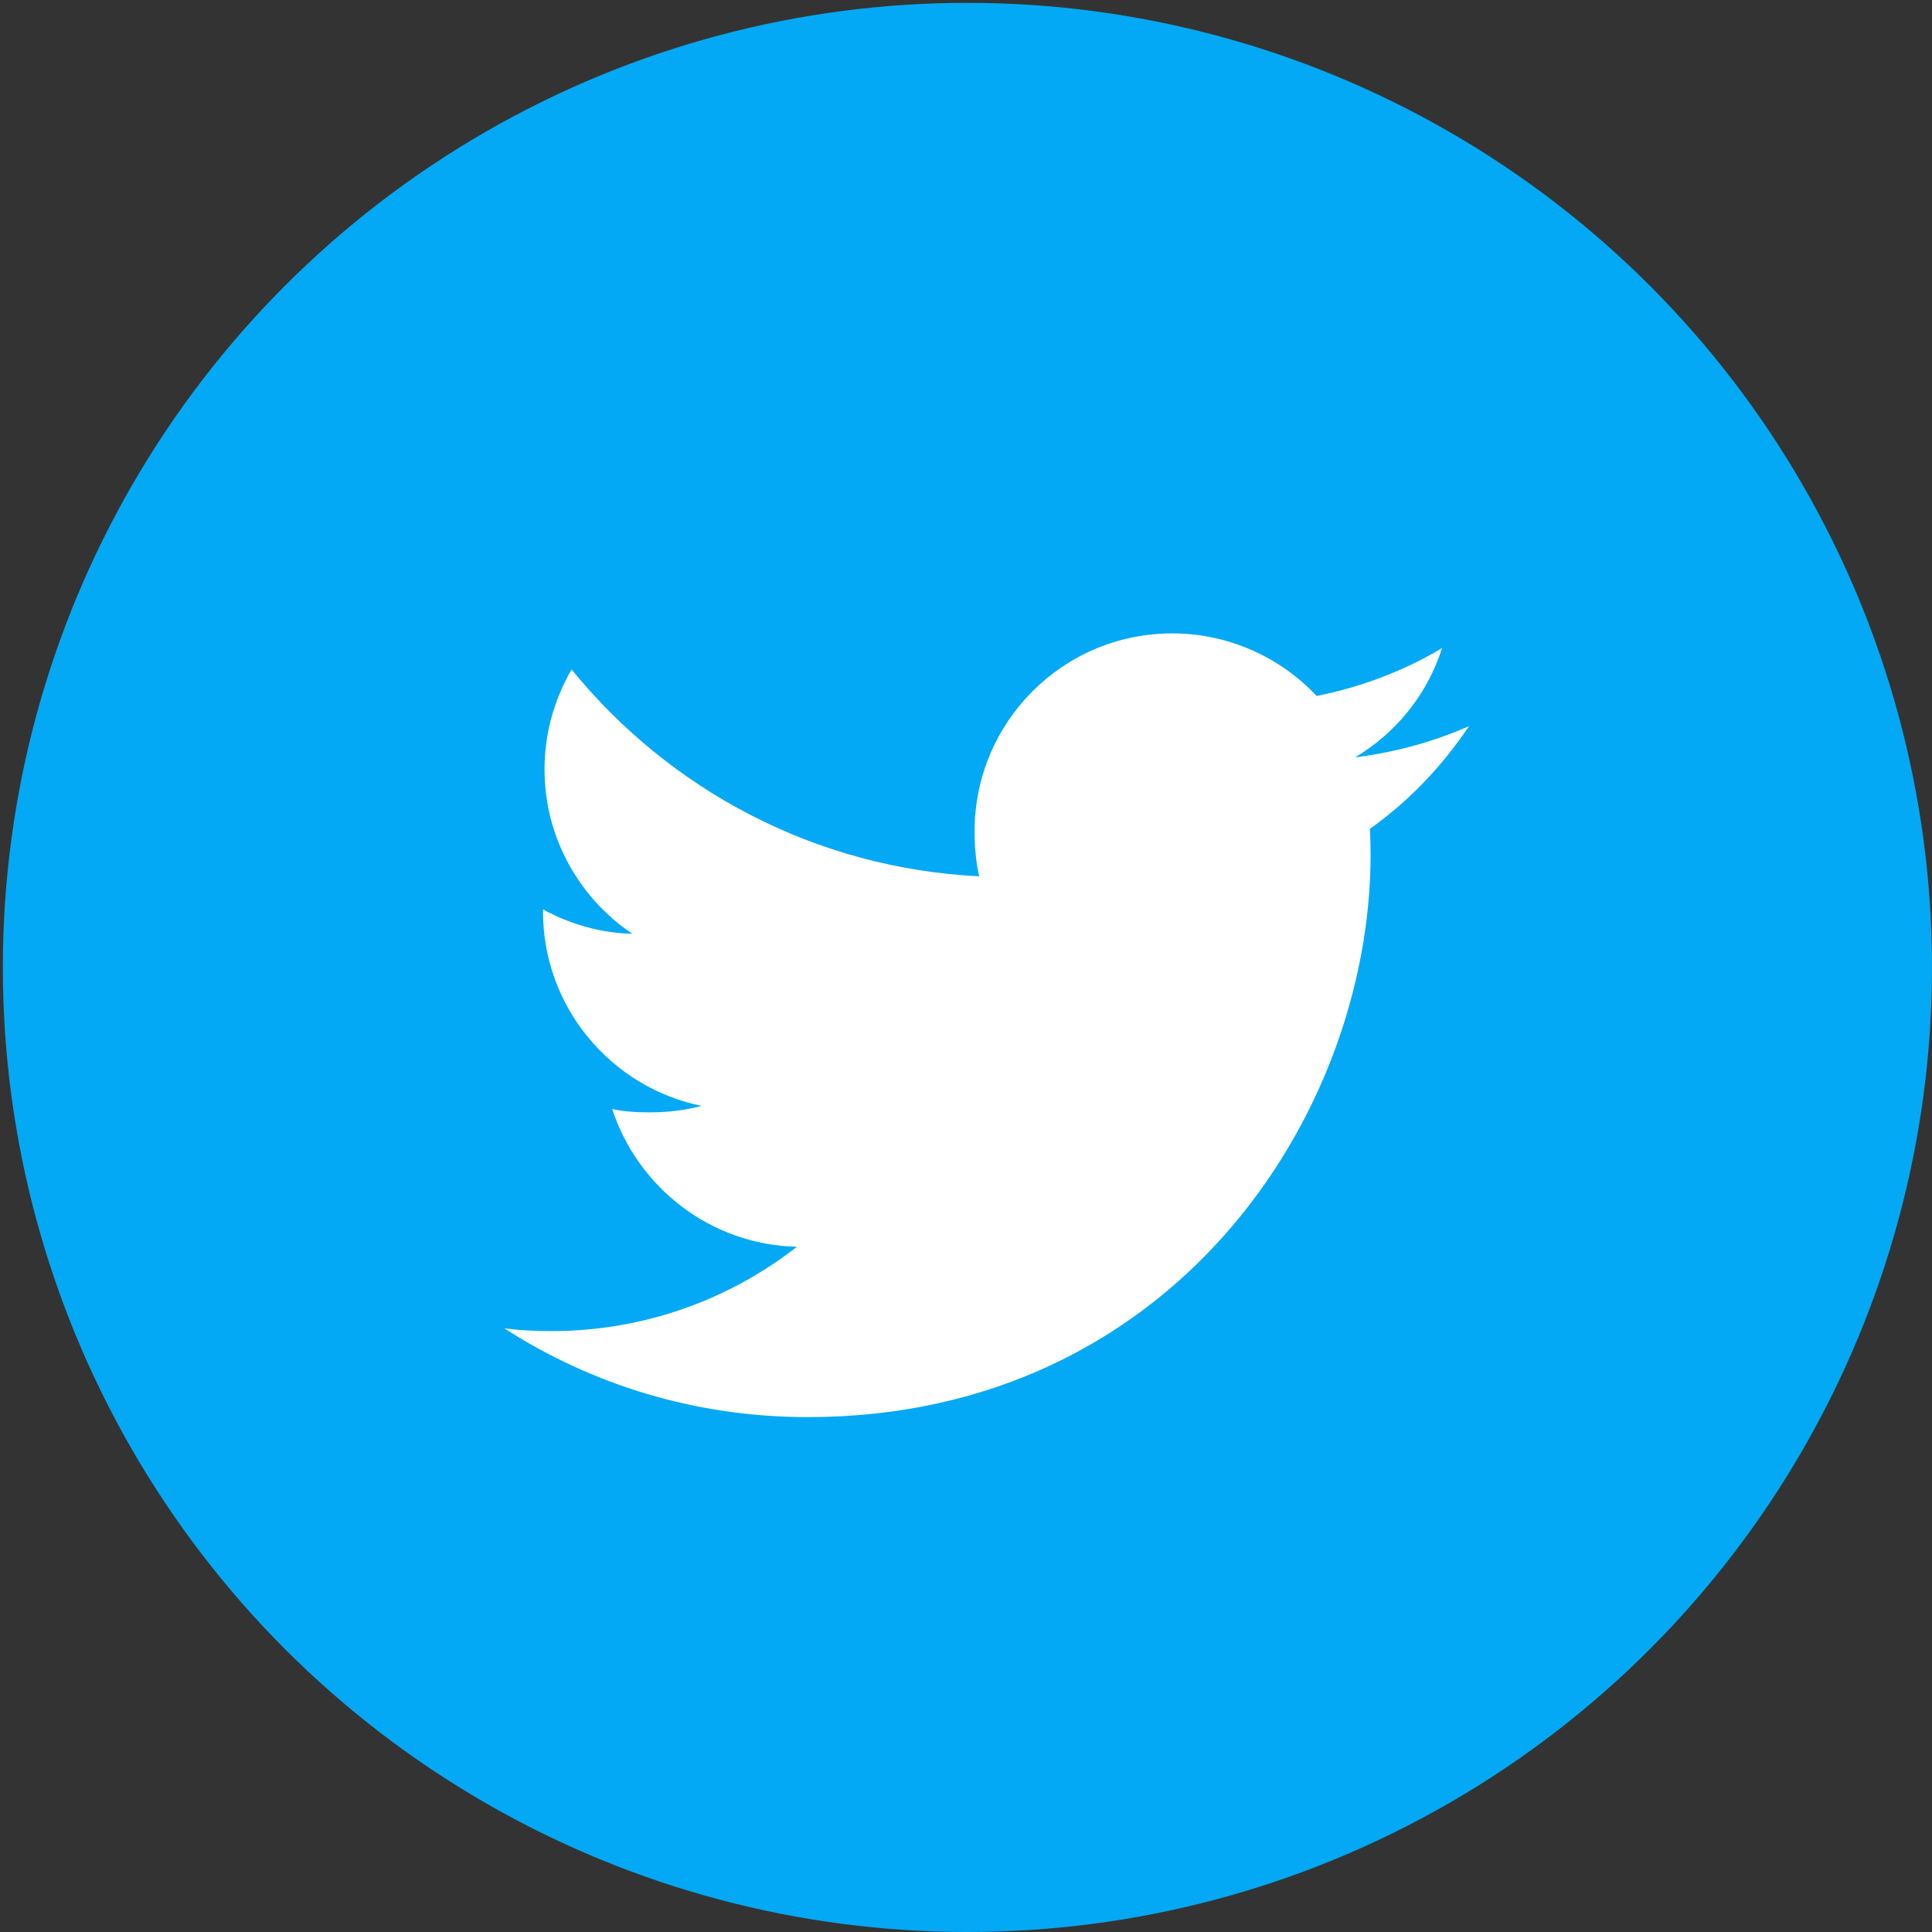 <?xml version="1.0" encoding="UTF-8"?>
<svg xmlns="http://www.w3.org/2000/svg" width="125" height="125" viewBox="0 0 125 125" fill="none">
  <rect x="0" y="0" width="125" height="125" fill="#333333" stroke="none"/>
  <circle cx="62.592" cy="62.592" r="62.408" fill="#03A9F4"></circle>
  <g clip-path="url(#clip0_141_158)">
    <path d="M95.044 46.983C92.723 48.001 90.25 48.676 87.672 49.004C90.324 47.42 92.349 44.932 93.3 41.932C90.828 43.407 88.097 44.448 85.187 45.029C82.839 42.529 79.493 40.98 75.842 40.98C68.758 40.98 63.056 46.73 63.056 53.778C63.056 54.792 63.142 55.767 63.352 56.696C52.716 56.177 43.304 51.079 36.981 43.313C35.877 45.228 35.23 47.42 35.23 49.78C35.23 54.211 37.511 58.139 40.913 60.413C38.857 60.374 36.84 59.777 35.132 58.837C35.132 58.876 35.132 58.927 35.132 58.977C35.132 65.195 39.567 70.359 45.383 71.549C44.341 71.834 43.206 71.97 42.028 71.97C41.209 71.97 40.382 71.923 39.606 71.752C41.264 76.818 45.968 80.543 51.561 80.664C47.208 84.069 41.681 86.121 35.698 86.121C34.648 86.121 33.642 86.074 32.636 85.946C38.303 89.6 45.02 91.687 52.263 91.687C75.807 91.687 88.678 72.185 88.678 55.28C88.678 54.714 88.659 54.168 88.632 53.626C91.171 51.824 93.304 49.573 95.044 46.983Z" fill="white"></path>
  </g>
  <defs>
    <clipPath id="clip0_141_158">
      <rect width="62.408" height="62.408" fill="white" transform="translate(32.636 35.129)"></rect>
    </clipPath>
  </defs>
</svg>

